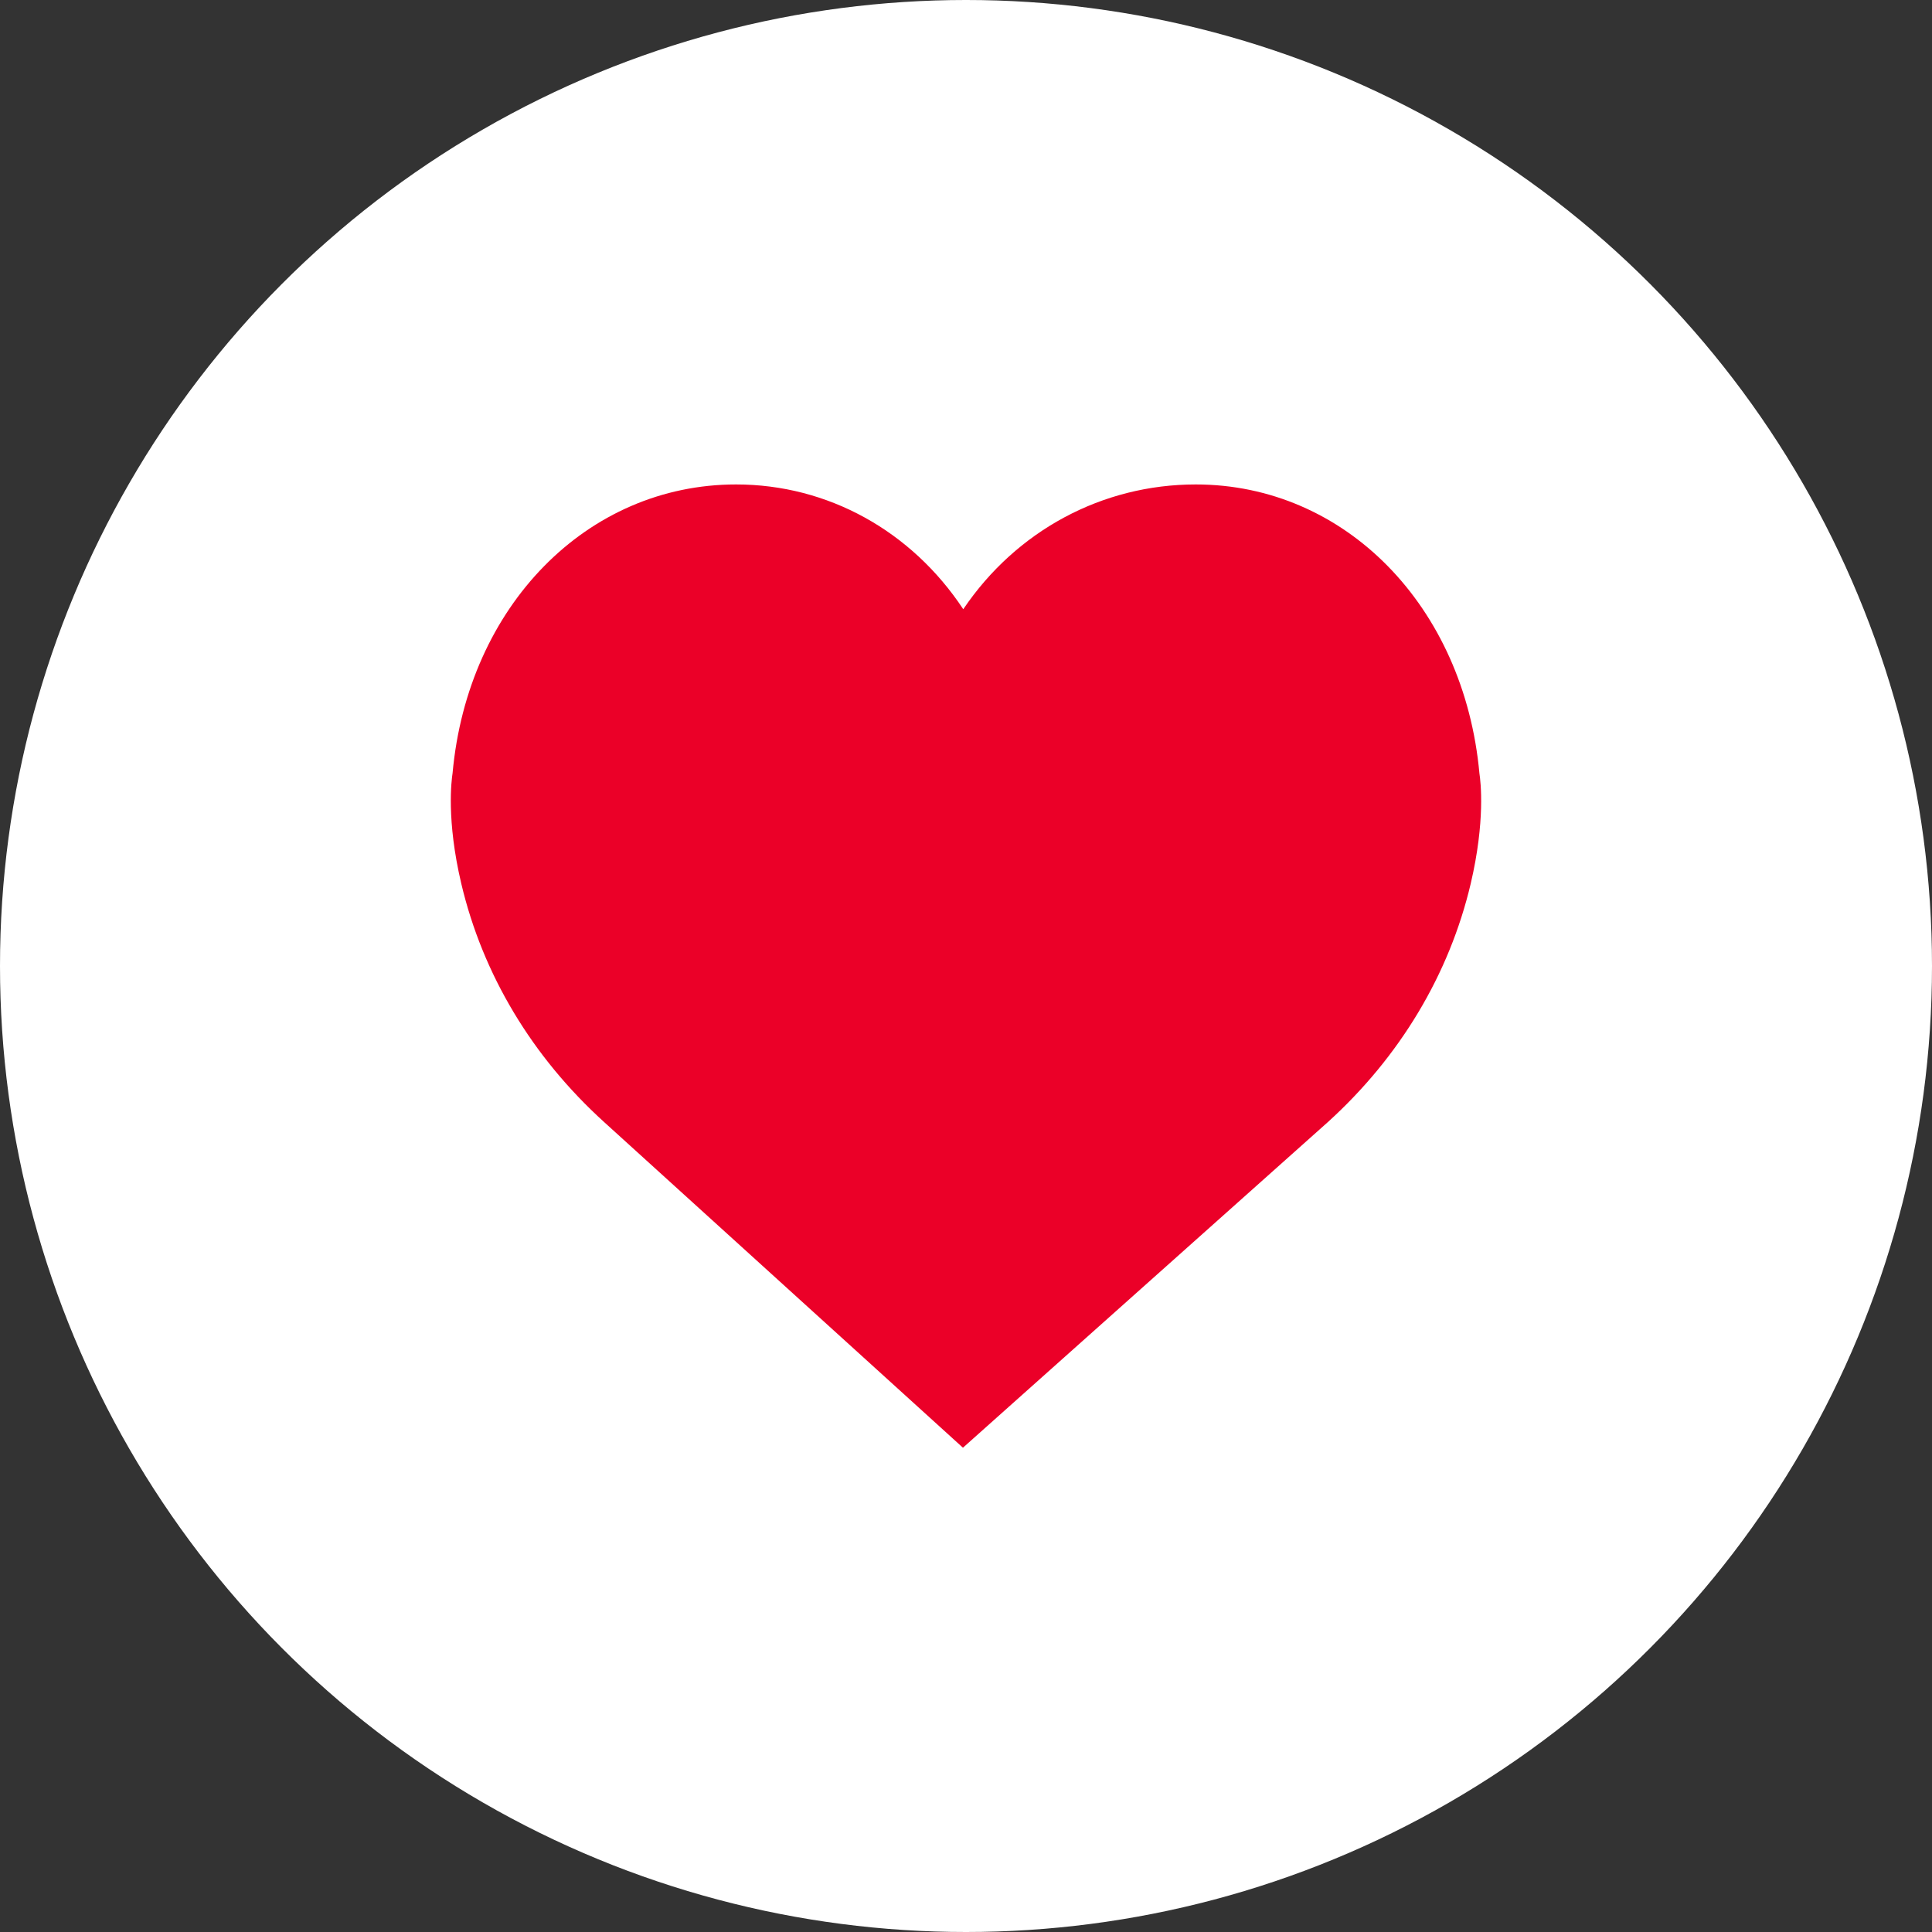 <?xml version="1.0" encoding="utf-8"?>
<!-- Generator: Adobe Illustrator 22.0.1, SVG Export Plug-In . SVG Version: 6.00 Build 0)  -->
<svg version="1.1" id="Layer_1" xmlns="http://www.w3.org/2000/svg" xmlns:xlink="http://www.w3.org/1999/xlink" x="0px" y="0px"
	 viewBox="0 0 120 120" style="enable-background:new 0 0 120 120;" xml:space="preserve">
<rect x="0" y="0" width="120" height="120" fill="#333333" stroke="none"/>
<style type="text/css">
	.st0{fill:#FFFFFF;}
	.st1{fill:#EB0028;}
</style>
<circle class="st0" cx="60" cy="60" r="60"/>
<path class="st1" d="M91.89,48.04c-0.95-10.41-8.36-17.95-17.62-17.95c-5.82,0-11.15,2.88-14.44,7.75
	c-3.23-4.88-8.43-7.75-14.11-7.75c-9.26,0-16.67,7.56-17.61,17.93c-0.07,0.45-0.39,2.92,0.54,6.86c1.33,5.64,4.4,10.76,8.88,14.82
	l22.28,20.22L82.47,69.7c4.48-4.06,7.55-9.18,8.88-14.82C92.26,51,91.97,48.55,91.89,48.04z"/>
</svg>
